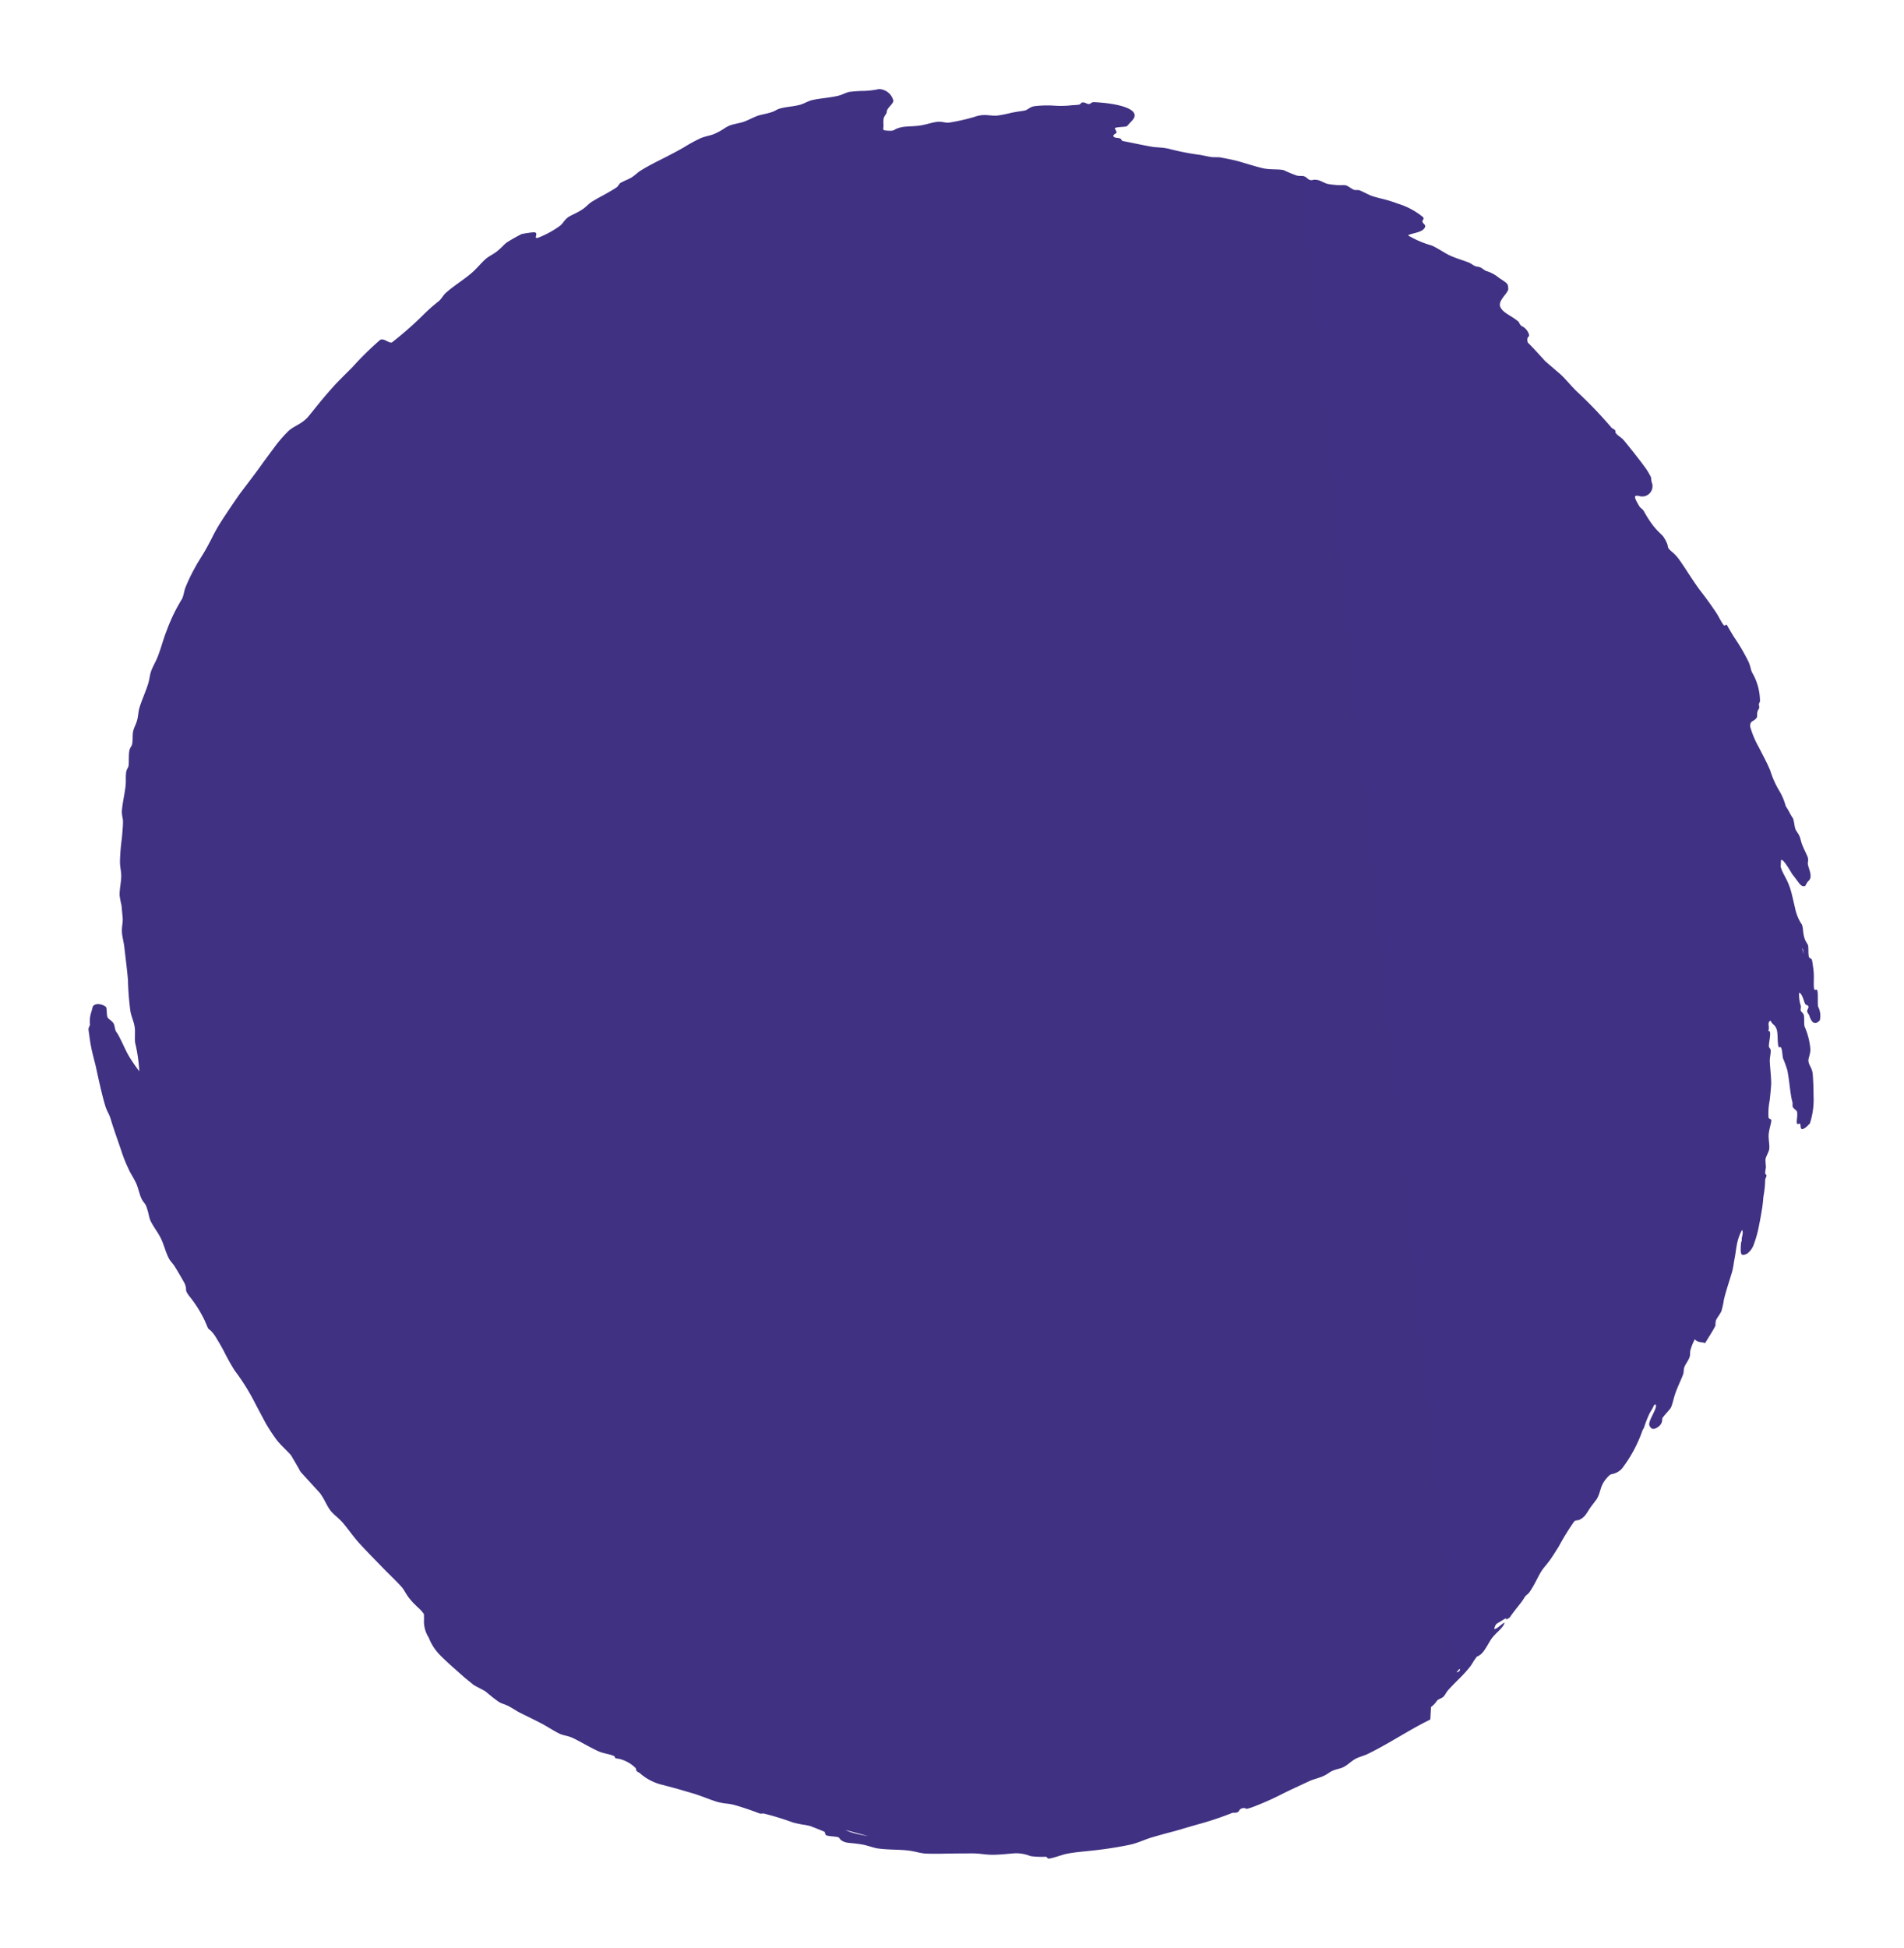 <?xml version="1.0" encoding="UTF-8"?>
<svg xmlns="http://www.w3.org/2000/svg" xmlns:xlink="http://www.w3.org/1999/xlink" width="107.128" height="109.576" viewBox="0 0 107.128 109.576">
  <defs>
    <linearGradient id="linear-gradient" x1="0.5" x2="0.5" y2="1" gradientUnits="objectBoundingBox">
      <stop offset="0" stop-color="#413184"></stop>
      <stop offset="1" stop-color="#403182"></stop>
    </linearGradient>
  </defs>
  <path id="Path_72965" data-name="Path 72965" d="M99.8,47.409c-.05-.47-.028-1.021-.033-1.626s-.031-1.262-.1-1.948c-.038-.463-.219-.919-.3-1.4-.079-.432-.146-.856-.208-1.269l-.218-1.2a17.783,17.783,0,0,0-.463-2.122.487.487,0,0,0-.006-.288c-.029-.08-.148-.081-.181-.247-.039-.2.061-.181.053-.3a4.2,4.2,0,0,0-.129-.55,15.638,15.638,0,0,0-.5-1.507c-.193-.515-.367-1.048-.544-1.554-.088-.255-.114-.539-.2-.816-.077-.242-.186-.384-.23-.513-.1-.28-.078-.479-.16-.684-.1-.266-.286-.462-.4-.746-.078-.193-.115-.488-.186-.674-.458-1.267-1.111-2.476-1.56-3.715l-.695-.114a1.351,1.351,0,0,0-.33-.379c-.068-.091-.1-.285-.173-.374-.082-.106-.233-.185-.337-.3-.2-.221-.425-.5-.632-.758A7.4,7.4,0,0,0,91.7,23.7c-.155-.139-.241-.187-.347-.282-.28-.251-.076-.036-.239-.335-.152-.275-.673-.573-.87-.764-.283-.268-.528-.723-.794-.793.067.186.4.571.278.614-.293-.127-.245-.163-.369-.409-.33-.654.1-.02-.159-.526-.346-.272-.773-.766-1.037-.943-.1-.069-.16-.22-.263-.309-.426-.367-.834-.565-1.16-.838-.156-.137-.373-.379-.587-.561s-.42-.34-.644-.516a14.039,14.039,0,0,1-1.295-1c-.071-.078-.039-.215-.059-.279-.108-.344-.3-.441-.6-.691-.144-.121-.407-.387-.485-.445-.426-.292-.723-.229-1.15-.729-.183-.214-.11-.235-.153-.374a.972.972,0,0,0-.237-.476,7.7,7.7,0,0,0-1.955-1.342c-.1-.037-.107-.08-.224-.137a6.229,6.229,0,0,1-.711-.367c-.108-.071-.258-.189-.311-.225-.1-.067-.2-.1-.179-.178.19-.138.886.557,1.15.464.166-.059.3-.162.119-.477a.507.507,0,0,0-.45-.278c-.174-.134-.432-.466-.547-.545-.174-.114-.534-.213-.869-.381s-.609-.343-.916-.5c-.122-.06-.263-.048-.4-.113-.163-.079-.362-.277-.528-.35s-.262-.037-.408-.1a2.9,2.9,0,0,1-.561-.3c.216-.155.176-.371.273-.555-.314-.229-.616-.493-.916-.68a1.549,1.549,0,0,1-.276-.051c-.172-.091-.34-.284-.511-.372a4.494,4.494,0,0,0-.623-.205c-.552-.2-1.011-.42-1.528-.632-.238-.087-.514-.147-.738-.218-.241-.073-.505-.128-.765-.21a2.764,2.764,0,0,1-.752-.363c.165-.081.4.07.522.071s.107.046.244.07c.6.106.722.089.59-.287a1.092,1.092,0,0,0-.507-.44,6.03,6.03,0,0,0-.972-.382c-.354-.114-.713-.214-1.01-.294s-.545-.115-.658-.146a5.471,5.471,0,0,0-.87-.182c-.064-.009-.161-.086-.227-.1-.044-.009-.107.069-.159.062-.118-.02-.287-.078-.366-.083a3.758,3.758,0,0,1-.391-.016c-.137-.026-.4-.234-.555-.271-.262-.06-.6,0-.886-.069s-.568-.2-.7-.216c-.095-.011-.1.125-.171.137a3.6,3.6,0,0,1-.957-.164c-.4-.088-.809-.17-.962-.187-.456-.041-.887-.027-1.228-.051-.19-.01-.4-.1-.592-.112-.153-.01-.128.075-.259.074-.177,0-.945-.3-.846-.039-.157-.156-.515.033-.574-.207.259-.08.214-.216.535-.292.257-.05.692.048.987,0,.034-.005,0-.1.023-.119.109-.081.513-.039.638-.063a6.547,6.547,0,0,1,.668-.167c.546-.062,1.405-.019,1.827-.1.044-.01.223.023.257.014.136-.031.216-.205.325-.215.314-.027.746.217.678-.043-.008-.029-.023-.037-.034-.038a.282.282,0,0,0,.052-.019c.1-.044.274.04.3-.1a.662.662,0,0,0-.122-.258L63.4,1.57c-.026-.037-.045-.061-.047-.063a4.366,4.366,0,0,0-1.544-.371c-.614-.063-1.176-.085-1.279-.078-.313.018-.428.162-.691.161-.122,0-.368-.15-.617-.179A4.006,4.006,0,0,0,57.9,1.23c-.181.027-.469-.046-.636-.024-.145.019-.16.108-.275.145-.043.014-.2-.04-.249-.034a2.137,2.137,0,0,1-.762.021c.056-.18.522-.21.666-.277.063-.028.073-.142.148-.163s.195.09.244.094c.132.012.174-.066.269-.086.4-.085.618-.243.34-.562a1.111,1.111,0,0,0-.784.016c-.231.009-.764-.093-.9-.052s.059.156-.146.17S55.158.39,54.787.4c-.024,0-.37.009-.515.019-.19.014-.1.134-.265.16s-.456-.04-.638-.02c-.008,0-.22.1-.259.114-.468.152-.794,0-1.019.154a2.632,2.632,0,0,1-.912.241c-.381.053-.795.09-1.1.157a3.907,3.907,0,0,0-.5.147c-.158.061-.305.122-.441.17a1.734,1.734,0,0,1-.311.084l-.36-.057c-.17-.109.813-.529.847-.549.256-.169.451-.267.577-.354s.18-.169.157-.283c-.01-.047-.169-.1-.268-.235-.195-.268-.615-.089-.91-.061C48.7.1,48.682.021,48.471.054c-.126.02-.467.162-.759.24-.2.055-.319.043-.509.106-.145.046-.256.134-.37.169-.186.055-.451.028-.638.081a3.63,3.63,0,0,1-.367.168,3.742,3.742,0,0,0-.365.168,3.258,3.258,0,0,0-.867.258,5.207,5.207,0,0,1-1.226.4c-.152.05-.366.115-.6.206l-.755.293a5.3,5.3,0,0,1-1.19.359c-.375,0-.255-.264-.5-.435-.023-.016-.224-.027-.278-.049-.283-.114-.092-.151-.434-.131-.025,0-.129-.076-.156-.082a3.226,3.226,0,0,0-1.674.278c-.189.061-.36.043-.637.142a10.949,10.949,0,0,0-1.428.649c-.249.122-.737.342-.713.32-.1.073.1.12-.061.215-.186.108-.493.213-.707.325-.515.272-.938.518-1.357.779-.4.236-.869.471-1.289.688-.21.108-.406.212-.573.309a2.286,2.286,0,0,0-.386.284c-.461.449-.21.074-.931.432-.134.067-.339.3-.735.54a6.336,6.336,0,0,1-.8.4c-.167.07-.22.186-.313.229-.637.3-.665.225-.593-.034a.578.578,0,0,0-.7-.79c-.075.013-.244,0-.288.013a3.967,3.967,0,0,0-.5.227c-.212.119-.46.27-.7.419-.485.3-.945.6-1.05.678-.163.122-.219.244-.39.363-.116.085-.094,0-.141.018-.123.05-.162.172-.189.191a24.288,24.288,0,0,0-2.265,1.754c-.363.3-.749.54-1.027.787l-.831.782c-.365.274-.752.542-1.153.872-.428.072-.22-.219-.564-.08a.751.751,0,0,0-.4.336.511.511,0,0,1-.237.122c-.412.384-.564.788-.91.933-.4.179-.763-.528-1.013-.537-.294-.01-.271-.019-.665.456a2,2,0,0,0-.457.676c-.053.1-.2.226-.243.319-.039.078-.053.191-.1.276-.061.114-.166.2-.232.328-.173.326-.315.715-.559,1.1-.174.258-.419.547-.607.861a5.688,5.688,0,0,1-.709,1.275c-.122-.2-.047-.889-.4-1.013-.086-.03-.182.108-.266.123-.14.025-.117-.151-.273-.053a4.137,4.137,0,0,0-.9,1.334,6.956,6.956,0,0,0-.294.661c-.087.231-.168.476-.283.728-.1.215-.3.477-.4.685-.024.048-.018.219-.051.284-.067.137-.249.3-.3.435-.033.094-.035.332-.055.434-.035.177-.068.361-.122.541-.061.208-.235.383-.291.586-.078.281.024.253-.049.424-.055.123-.159.136-.242.309-.024.052-.033.3-.081.4a7.247,7.247,0,0,1-.371.682c-.1.268-.089.626-.2,1.053-.064.221-.206.563-.379.979-.083.209-.185.431-.268.673s-.162.5-.238.758c-.044.152-.04.358-.081.517-.047.188-.133.435-.184.61a14.029,14.029,0,0,1-.52,1.7c-.14.38-.146.728-.232.99-.12.426-.393,1.259-.487,1.576-.007.02-.129.066-.145.1-.087.161-.038.273-.142.36s-.17-.165-.207-.179c-.071-.026-.254.083-.263.072-.064-.083-.007-.589-.034-.674a.532.532,0,0,0-.078-.1l-.069-.073c-.051-.071-.109-.129-.146-.172-.576-.655-1.052.706-1.252,2.026-.018.168.08.19.075.286-.01.156-.131.182-.126.384,0,.031.089.118.1.152a2.775,2.775,0,0,1-.007.4A5.4,5.4,0,0,1,1.981,37.8a6.05,6.05,0,0,0-.08,1.062c.009.258.153.39.181.55a3.133,3.133,0,0,1,.02.36c.009.151.021.315.033.436A7.953,7.953,0,0,1,2.208,41c-.013.349-.118.547-.115.912a2.024,2.024,0,0,0,.055.395,11,11,0,0,1,.168,1.438c.006.2-.116.38-.113.654,0,.258.079.609.1.911.024.389-.029.721-.017,1.048.048.573.184.4.131.776-.065.451-.08.309-.337.292-.394-.026-.42-.043-.624-.212-.084-.07-.145-.029-.252-.114-.186-.147-.305-.367-.457-.37a.856.856,0,0,0-.72.74,4.539,4.539,0,0,1,.015.827,7.636,7.636,0,0,0-.033.834c.015.2.125.425.154.673.061.508.032,1.119.093,1.516.039.212.154.454.185.665.059.408.028.748.083,1.1.041.257.114.287.16.528.064.279.072.6.126.815.073.279.186.534.246.788s.059.551.129.817c.087.29.212.394.373.892.081.252.07.487.163.806a9.511,9.511,0,0,0,.424,1.014c.182.413.341.821.5,1.239s.317.846.531,1.284c.092.2.243.353.349.594.088.2.141.443.236.634.019.037.177.154.207.211.073.136.136.271.193.4s.117.259.169.384c.1.249.2.484.3.691s.256.35.371.575c.191.367.278.736.368.867.179.276.319.295.447.536a5.359,5.359,0,0,1,.51,1.243c.046.308-.22-.071-.326.156a2.941,2.941,0,0,0,0,.383c0,.09.008.179.013.245l.01.114a9.074,9.074,0,0,0,.38.875c.09.168.3.361.479.67.112.187.19.425.313.6.208.3.468.537.692.859.347.489.634,1.124,1,1.612.1.133.276.245.389.4a10.416,10.416,0,0,0,.623.887,19.63,19.63,0,0,1,1.414,1.986c.059.174-.3.419-.208.65a17.941,17.941,0,0,0,1.364,1.714c.325.4.622.776.867,1.061.18.2.542.6.9.961s.71.7.809.82c.336.417.364.78.619,1.115a7.619,7.619,0,0,0,.863.916c.311.284.63.584,1.014.92.47.425.925.861,1.383,1.287.475.406.947.808,1.423,1.189a9.244,9.244,0,0,0,.849.6c.295.195.589.391.859.6l.418.323c.137.1.278.2.417.293a9.078,9.078,0,0,0,.9.545c.235.123.426.136.647.275-.05-.023.349.26.449.331a10.048,10.048,0,0,0,1.236.715c.22.118.453.219.683.319s.455.2.671.31c.242.119.481.3.719.428.254.143.519.17.785.29.428.186.82.425,1.251.611.18.084.489.131.67.2.272.1.392.219.631.3.218.072.432.053.693.128.153.044.169.133.372.2.241.07.7.091.833.132.17.052.159.132.38.18.315.069.506.043.829.129.469.112.911.273,1.34.341a2.853,2.853,0,0,0,.43-.017,3.233,3.233,0,0,1,.523.072c.185.032.379.069.576.113a11.973,11.973,0,0,0,1.206.225c.347.039.533-.015.832.016.363.042.722.177,1.079.206a4.877,4.877,0,0,0,.558-.047l.686.008c.286,0,.508.11.812.125s.625-.053.961-.045c.555-.006,1.272-.021,1.77-.009a15.215,15.215,0,0,0,1.767.046c.349-.029.6-.14.946-.145.251,0,.571.07.818.07a8.754,8.754,0,0,1,1.631-.065,9.873,9.873,0,0,1-.916.494c-.354.158-.794.284-1.212.455-.113.045-.173.093-.271.13s-.321.031-.414.072c-.193.085-.267.266-.409.312-.087.029-.506-.022-.56.015-.135.095-.337.511-.13.727.008.008.25.1.287.114a1.651,1.651,0,0,0,.718.162c.1.014.126.1.291.113l.573-.018c.65-.028,1.14-.127,1.562-.179.839-.086,1.764-.2,2.256-.3.318-.07.416-.155.687-.209.328-.06.644-.132.946-.2l.863-.2a8.223,8.223,0,0,0,1.341-.39c.207-.091.445-.2.658-.271.189-.066.627-.12.818-.184.3-.1.3-.186.516-.241.4-.1.6-.076.823-.15.349-.122.653-.329,1.025-.468.347-.135.854-.194,1.2-.342.174-.07.3-.194.491-.284.279-.134.941-.433,1.013-.452.4-.11.265.076.675-.154a6.745,6.745,0,0,1,1.486-.738c.611-.2.4-.09.621-.294a2.2,2.2,0,0,1,.49-.282c.215-.106.471-.215.724-.319a11.941,11.941,0,0,0,1.143-.49,12.178,12.178,0,0,1,2-.968l1.113-.449a10.045,10.045,0,0,0,.966-.493c.348-.206.653-.5.985-.739l.788-.355a1.237,1.237,0,0,0,.224-.1l1.287-.947.166-.089c.3-.15.606-.23.879-.4.218-.137.476-.426.747-.612.388-.267.9-.536,1.372-.9.462-.343.917-.709,1.357-1.053s.839-.7,1.233-.976c.144-.1.4-.186.619-.323.113-.072.22-.147.32-.221l.27-.225a2.026,2.026,0,0,1,.4-.294A3.587,3.587,0,0,1,83,81.95a1.7,1.7,0,0,0,.951-.174,2.858,2.858,0,0,0,1.039-.525c.285-.228.6-.507.918-.8L86.4,80l.472-.47.393-.583c.234-.231.48-.464.7-.725.093-.114.175-.347.285-.507.158-.233.307-.4.419-.574.229-.351.45-.722.69-1.08.221-.347.525-.7.734-1.038.109-.177.167-.455.288-.665.244-.414.627-.9.926-1.41.148-.26.2-.547.33-.792.065-.128.1-.056.127-.084.069-.088.061-.193.1-.271a1.975,1.975,0,0,1,.567-.8c.116-.09.061,0,.177-.056s.073-.1.2-.209a2.909,2.909,0,0,0,.763-1.2l.3-.78.377-.915c.2-.46.466-.926.6-1.271a3.663,3.663,0,0,0,.121-.406,3.2,3.2,0,0,1,.108-.413c.171-.467.559-1.262.638-1.408.062-.114.013-.185.049-.281a15.69,15.69,0,0,1,.663-1.554c.072-.183.126-.365.175-.526a3.218,3.218,0,0,1,.124-.412c.064-.145.38-.729.4-.763.044-.062.178-.028.213-.088.09-.153.11-.511.192-.683.009-.018.14-.091.155-.107.261-.285.177-.472.4-1.221.071-.24.243-.579.3-.811.146-.6.175-1.181.295-1.687.075-.351.232-.667.273-.97.067-.445.1-.894.141-1.343.019-.225.04-.45.065-.675s.037-.452.069-.678c.044-.334.145-.649.181-.989.049-.458.038-.89.051-1.283a2.2,2.2,0,0,1,.249-.854,4.34,4.34,0,0,0,.127-.86c.01-.05.117-.077.122-.146.009-.213-.139-.79-.16-1M95.718,29.865l-.324-.915c.113.309.22.618.324.915m-3.759-5.379-.019.009-.168-.175c.067-.04.126-.036.187.166M57.681,3.33l-.064,0a.311.311,0,0,1,.064,0M53.61.865a1.432,1.432,0,0,1,.22-.007L53.5.907A.345.345,0,0,1,53.61.865M97.343,59.257a2.722,2.722,0,0,1-.189.361l.479-1.235a7.575,7.575,0,0,1-.29.874" transform="matrix(0.105, 0.995, -0.995, 0.105, 96.679, 0)" fill-rule="evenodd" fill="url(#linear-gradient)"></path>
</svg>
